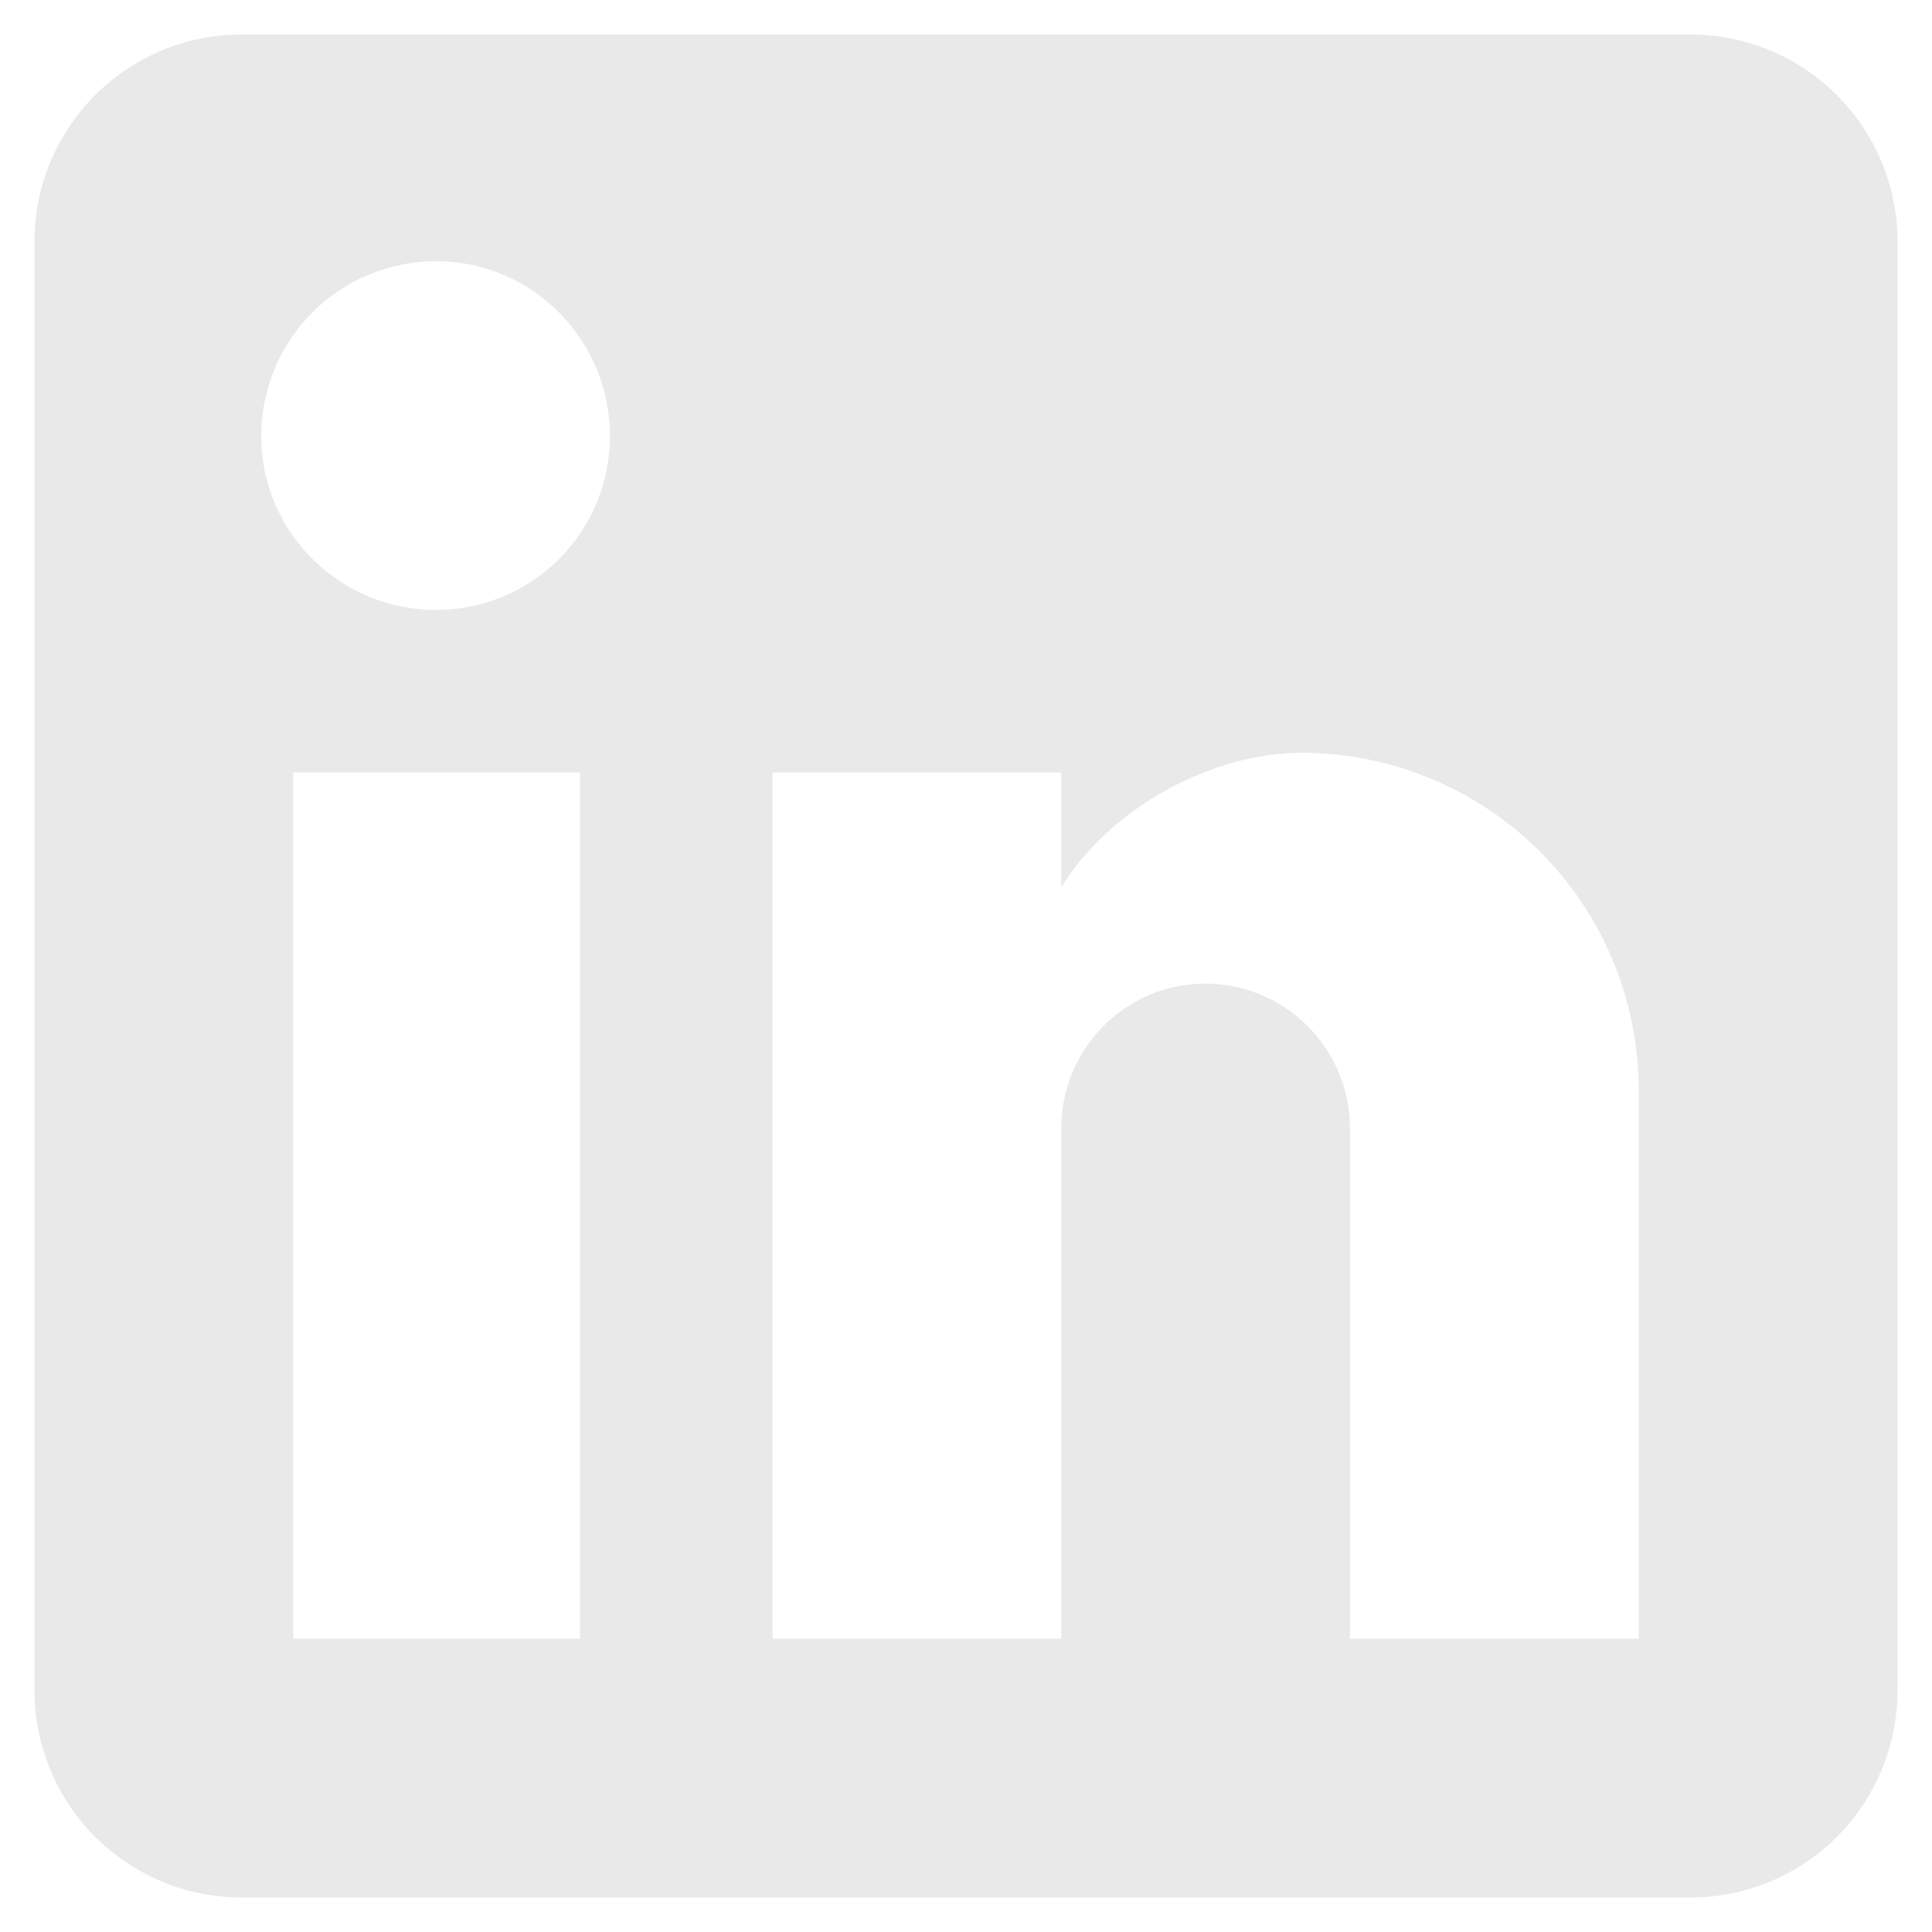 <svg width="42" height="42" viewBox="0 0 42 42" fill="none" xmlns="http://www.w3.org/2000/svg">
<path d="M36.75 0.75C37.944 0.75 39.088 1.224 39.932 2.068C40.776 2.912 41.25 4.057 41.25 5.25V36.75C41.25 37.944 40.776 39.088 39.932 39.932C39.088 40.776 37.944 41.25 36.75 41.25H5.25C4.057 41.25 2.912 40.776 2.068 39.932C1.224 39.088 0.75 37.944 0.75 36.75V5.25C0.75 4.057 1.224 2.912 2.068 2.068C2.912 1.224 4.057 0.75 5.25 0.75H36.75ZM35.625 35.625V23.7C35.625 21.755 34.852 19.889 33.477 18.513C32.101 17.138 30.235 16.365 28.29 16.365C26.378 16.365 24.15 17.535 23.07 19.29V16.793H16.793V35.625H23.07V24.532C23.07 22.8 24.465 21.383 26.198 21.383C27.033 21.383 27.834 21.714 28.425 22.305C29.016 22.896 29.348 23.697 29.348 24.532V35.625H35.625ZM9.48 13.26C10.482 13.26 11.444 12.862 12.153 12.153C12.862 11.444 13.26 10.482 13.26 9.48C13.26 7.388 11.572 5.678 9.48 5.678C8.472 5.678 7.504 6.078 6.791 6.791C6.078 7.504 5.678 8.472 5.678 9.48C5.678 11.572 7.388 13.26 9.48 13.26ZM12.607 35.625V16.793H6.375V35.625H12.607Z" fill="#E9E9E9"/>
</svg>

